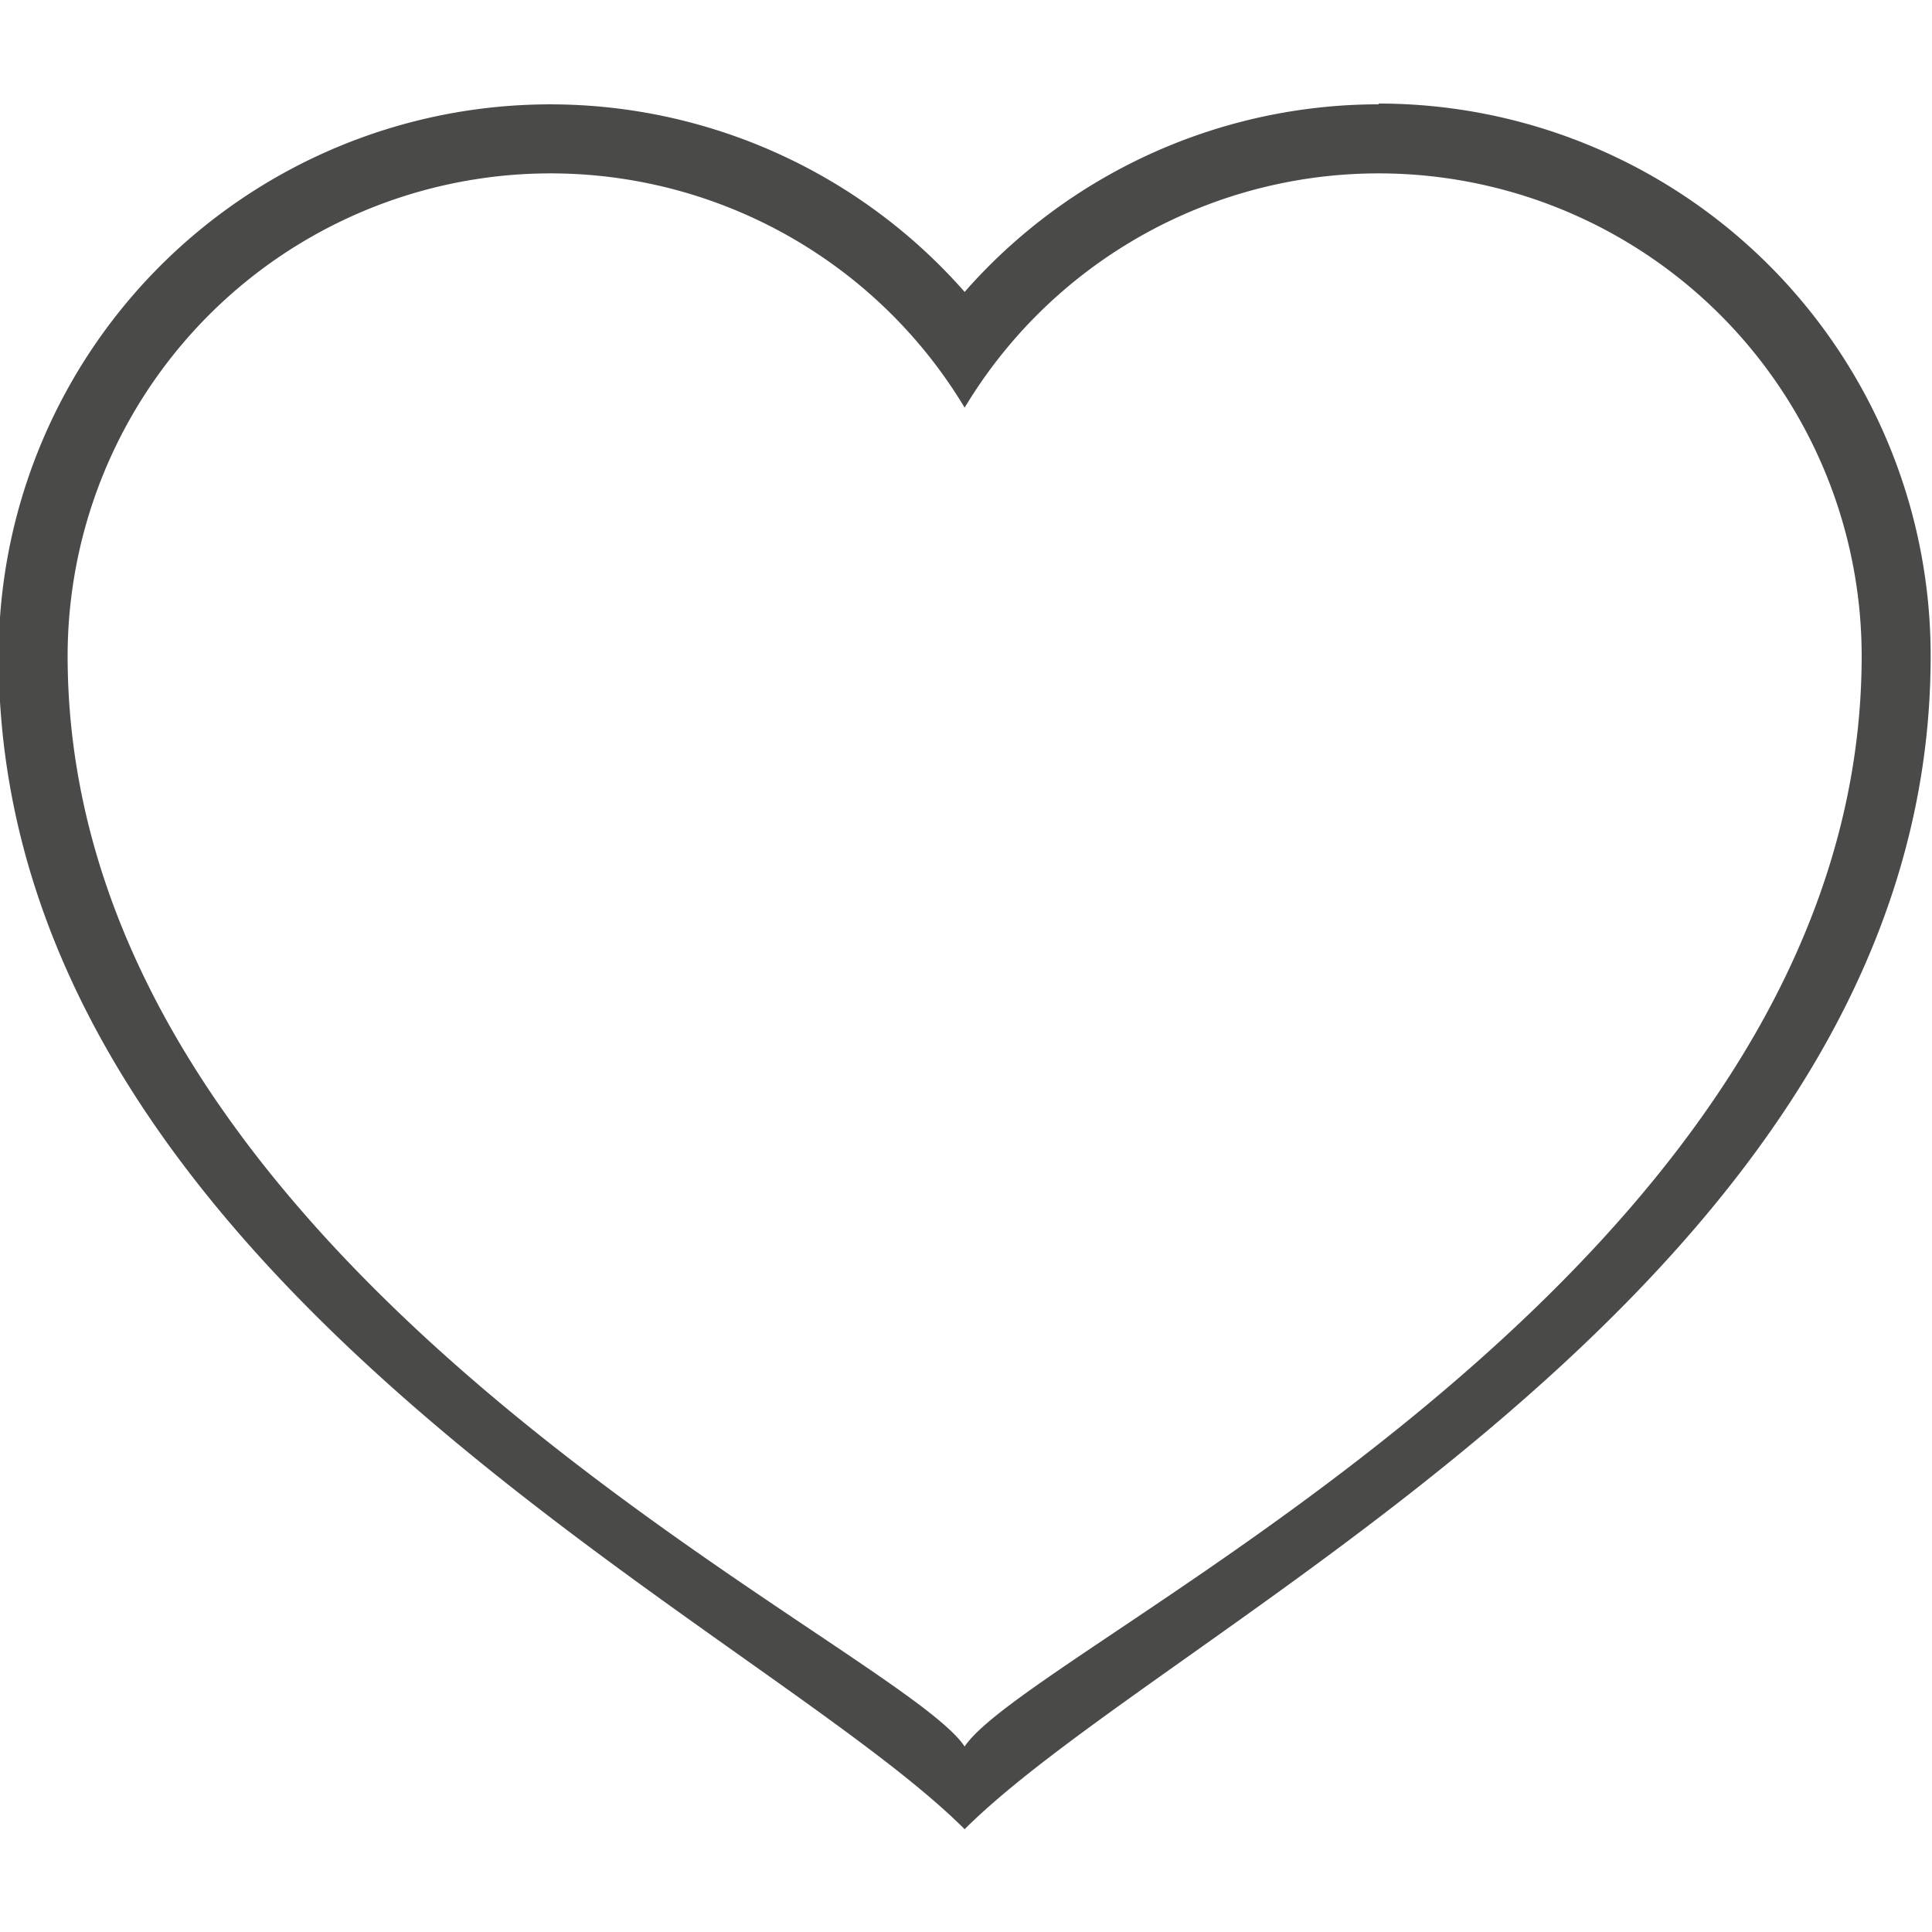 <?xml version="1.0" encoding="UTF-8"?> <svg xmlns="http://www.w3.org/2000/svg" viewBox="0 0 100 100"><defs><style>.cls-1{fill:#4a4a49;}</style></defs><g id="Icons"><path class="cls-1" d="M49.93,90.4C46.36,85,3.5,66.07,3.5,33.93A25,25,0,0,1,49.93,21.1,25,25,0,0,1,96.36,33.93C96.36,66.07,53.5,85,49.93,90.4m21.43-85a28.51,28.51,0,0,0-21.43,9.71,28.55,28.55,0,0,0-50,18.86c0,32.14,39.29,50,50,60.71,10.72-10.71,50-28.57,50-60.71A28.57,28.57,0,0,0,71.36,5.36"></path></g></svg> 